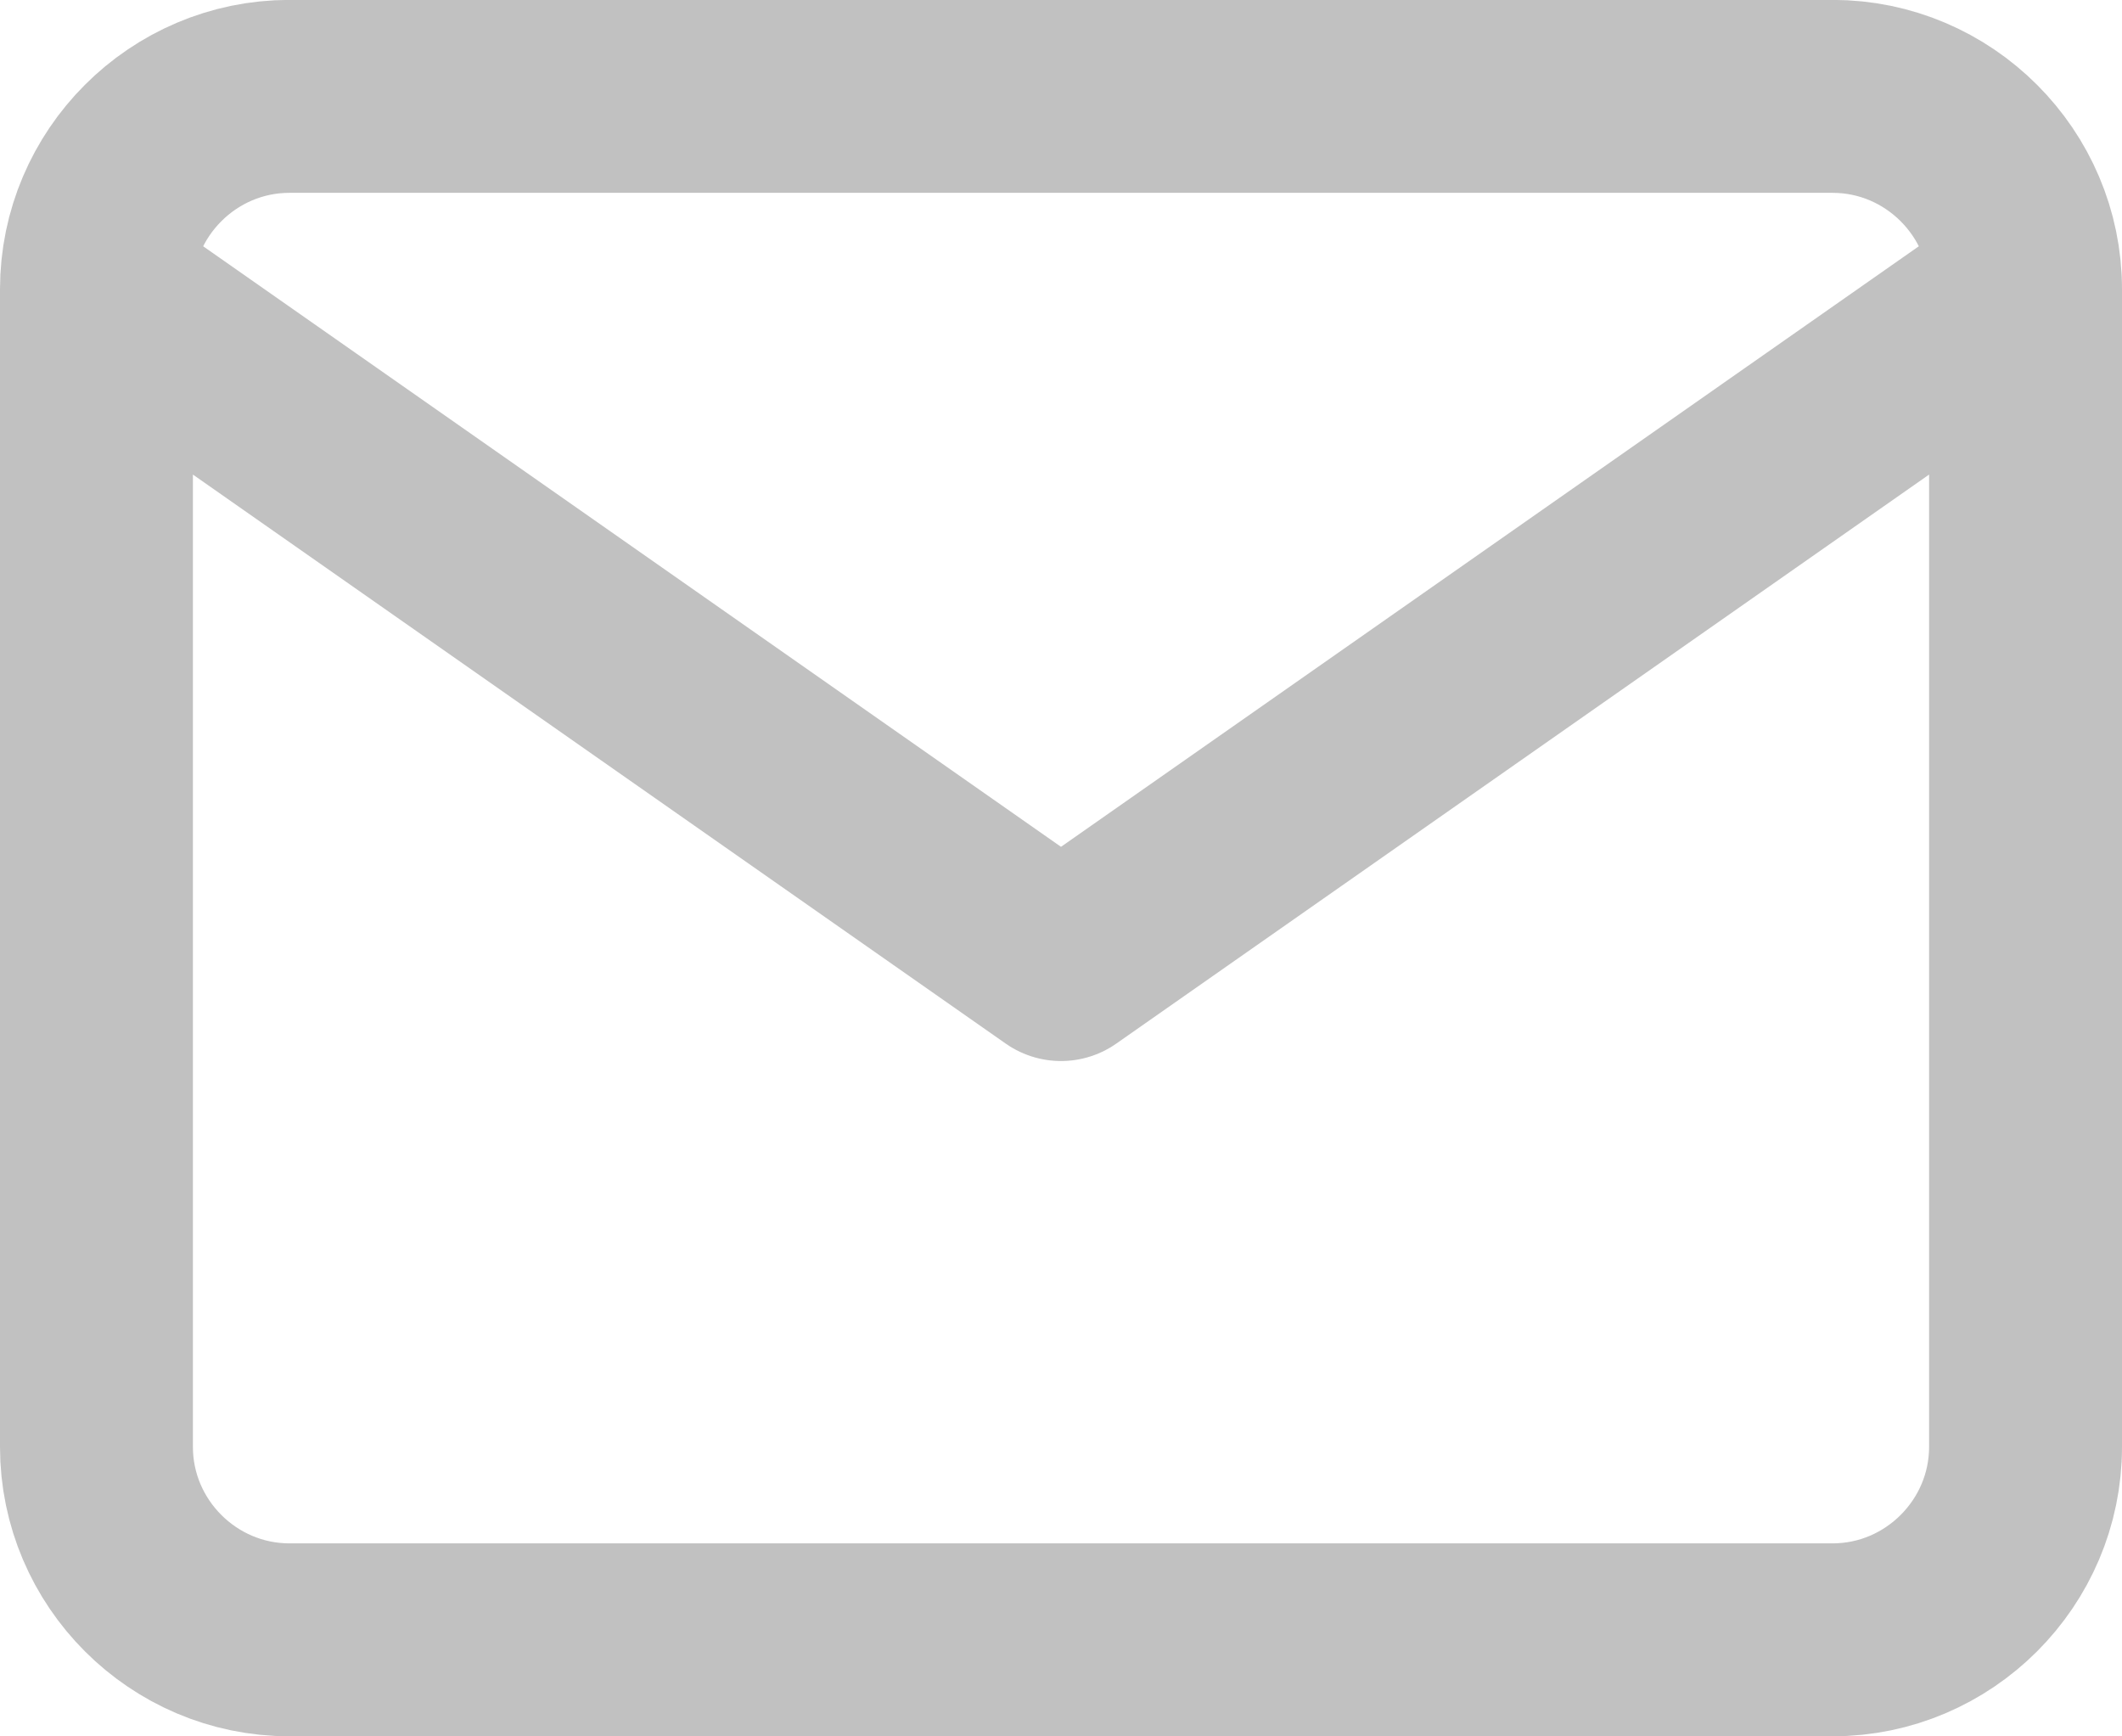 <svg width="22" height="18" viewBox="0 0 22 18" fill="none" xmlns="http://www.w3.org/2000/svg">
<path d="M21 2.999C21 1.899 20.1 0.999 19 0.999H3C1.9 0.999 1 1.899 1 2.999M21 2.999V14.999C21 16.099 20.1 16.999 19 16.999H3C1.9 16.999 1 16.099 1 14.999V2.999M21 2.999L11 9.999L1 2.999" stroke="#C1C1C1" stroke-width="2" stroke-linecap="round" stroke-linejoin="round"/>
</svg>
